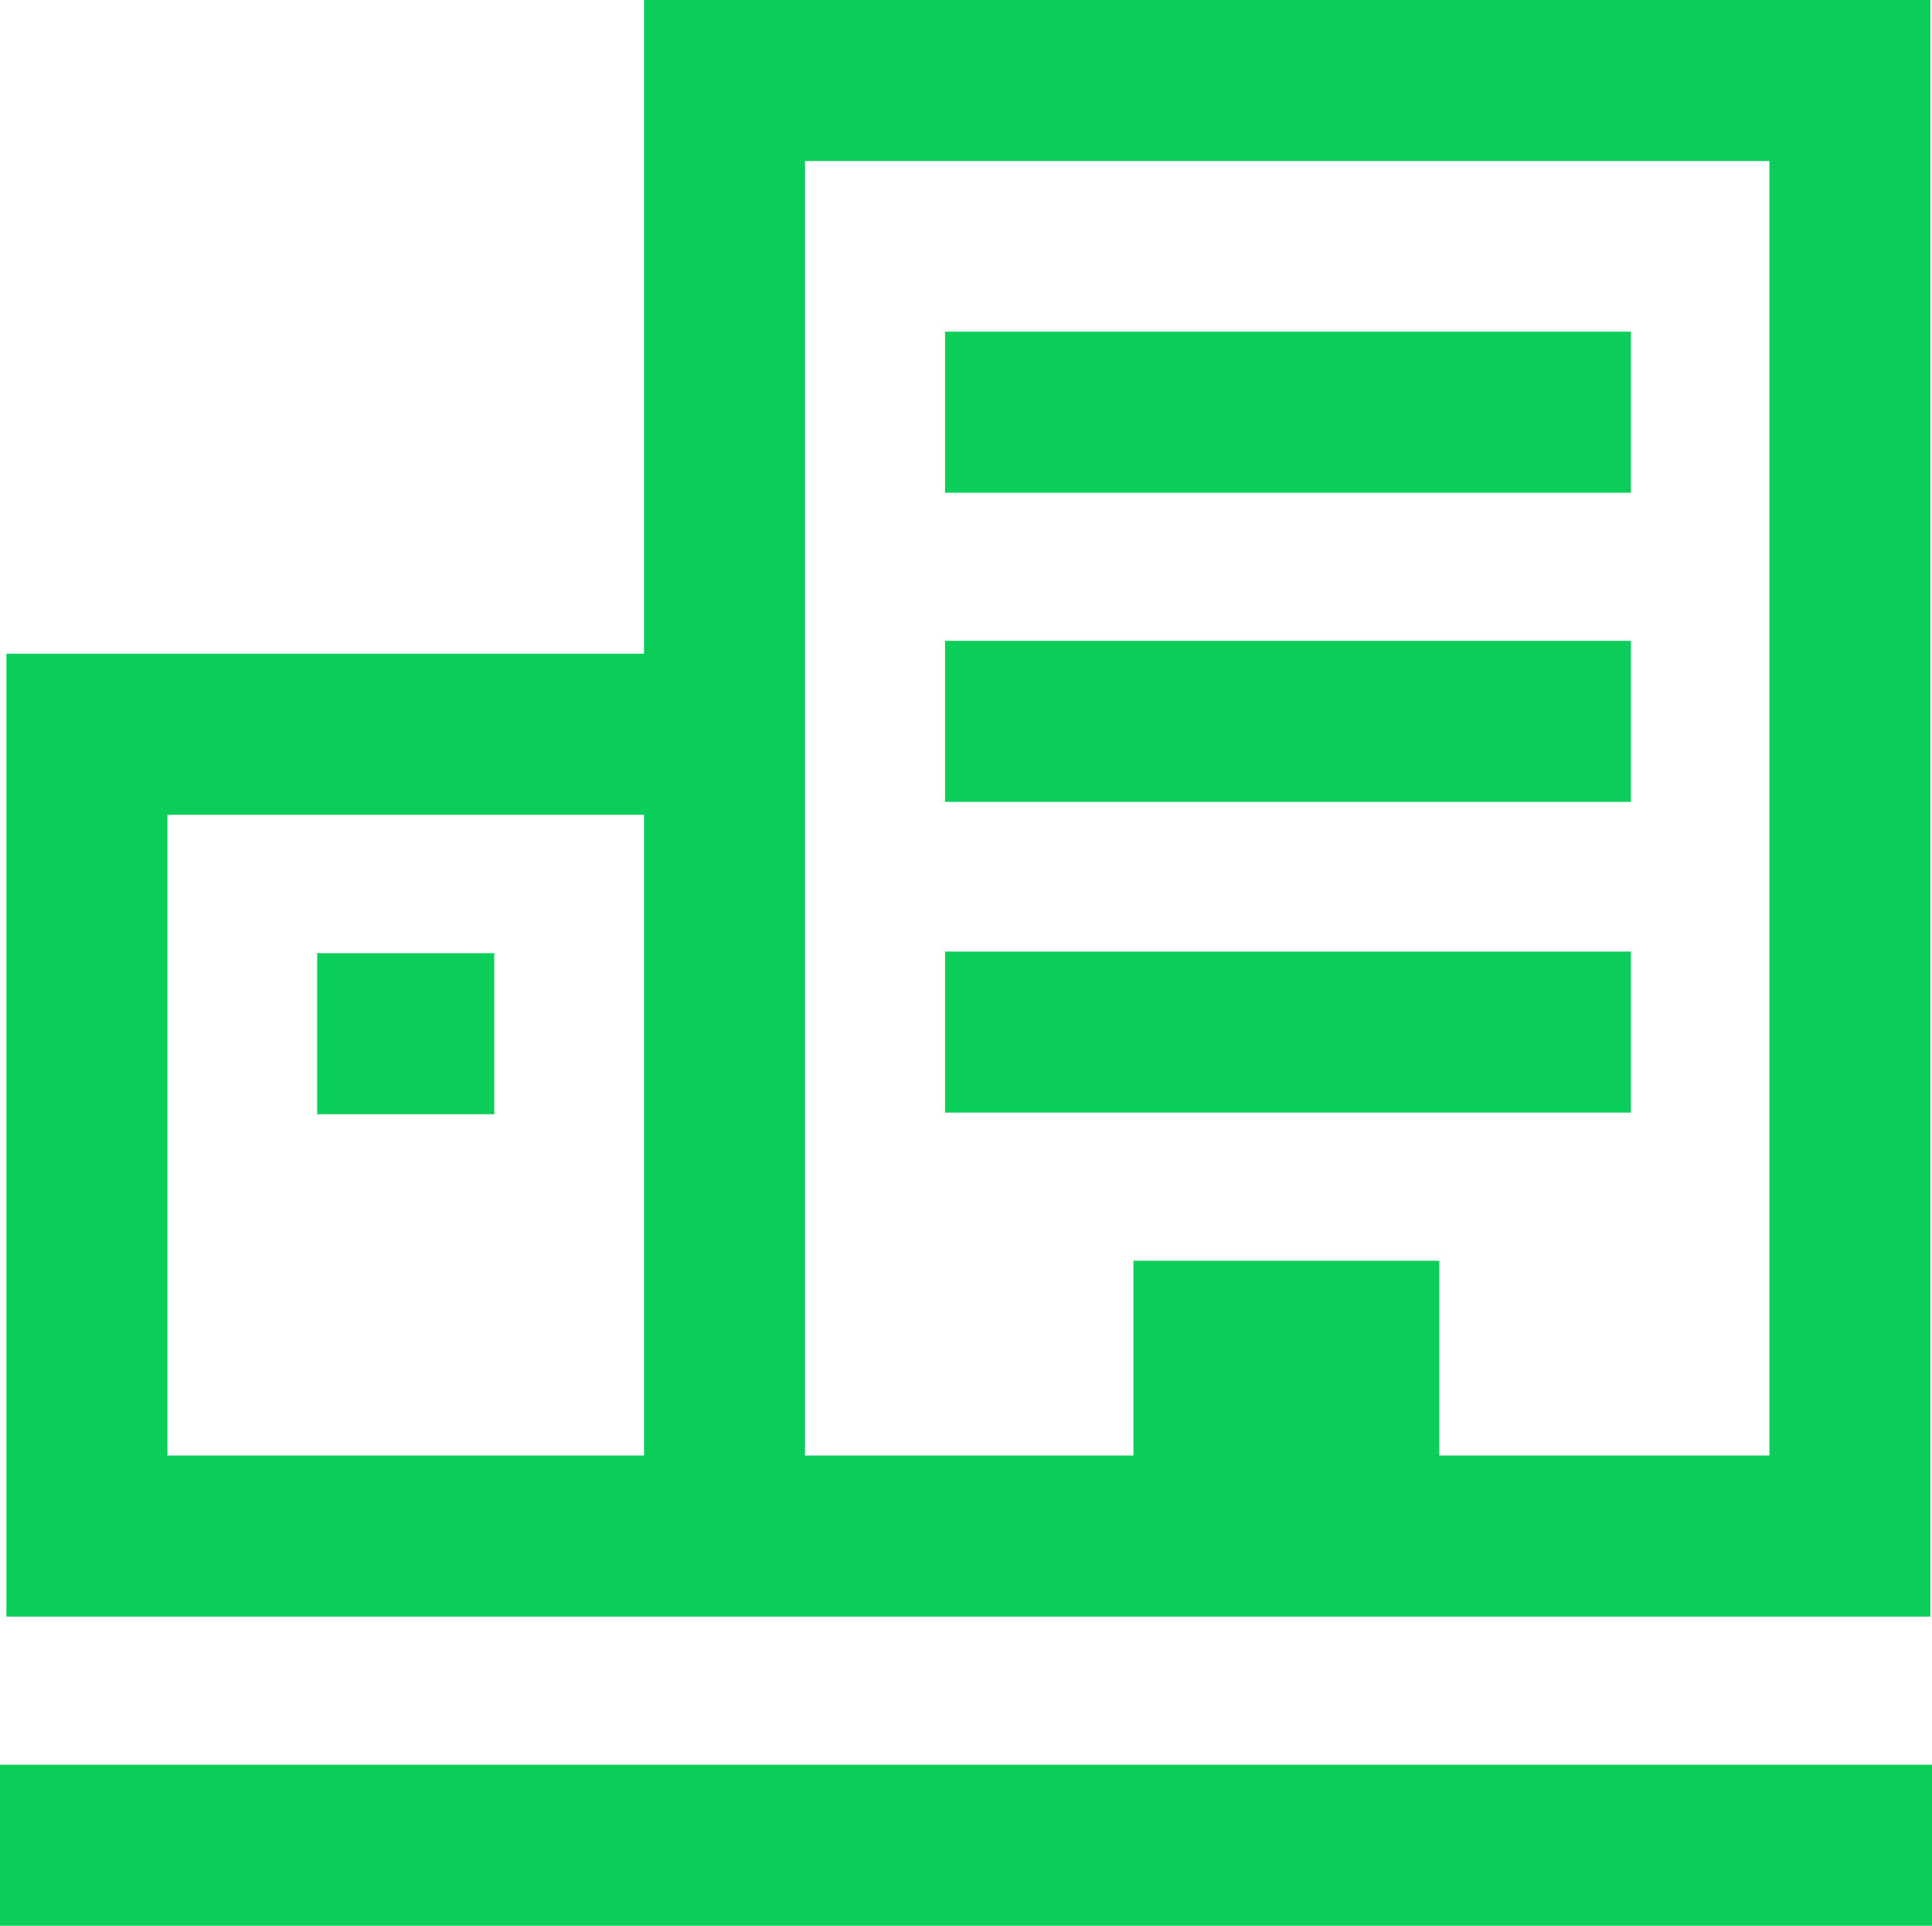 <svg xmlns="http://www.w3.org/2000/svg" xmlns:xlink="http://www.w3.org/1999/xlink" id="Layer_2_00000176752458957570503260000018340721799455220369_" x="0px" y="0px" viewBox="0 0 120 119.6" style="enable-background:new 0 0 120 119.6;" xml:space="preserve"><style type="text/css">	.st0{fill:#0ACD5A;}</style><g id="Layer_1-2">	<g>		<rect y="109.6" class="st0" width="120" height="10"></rect>		<rect x="19.7" y="59.2" class="st0" width="11" height="10"></rect>		<path class="st0" d="M50,100.4h69.9V0H40v40.6H0.4v59.8C0.4,100.4,50,100.4,50,100.4z M50,40.6V10h59.9v80.4H89.4V78.3h-19v12.1   H50C50,90.4,50,40.6,50,40.6z M10.4,90.4V50.6H40v39.8H10.4z"></path>		<rect x="58.7" y="20.6" class="st0" width="42.6" height="10"></rect>		<rect x="58.7" y="39.8" class="st0" width="42.6" height="10"></rect>		<rect x="58.7" y="59.1" class="st0" width="42.6" height="10"></rect>	</g></g></svg>